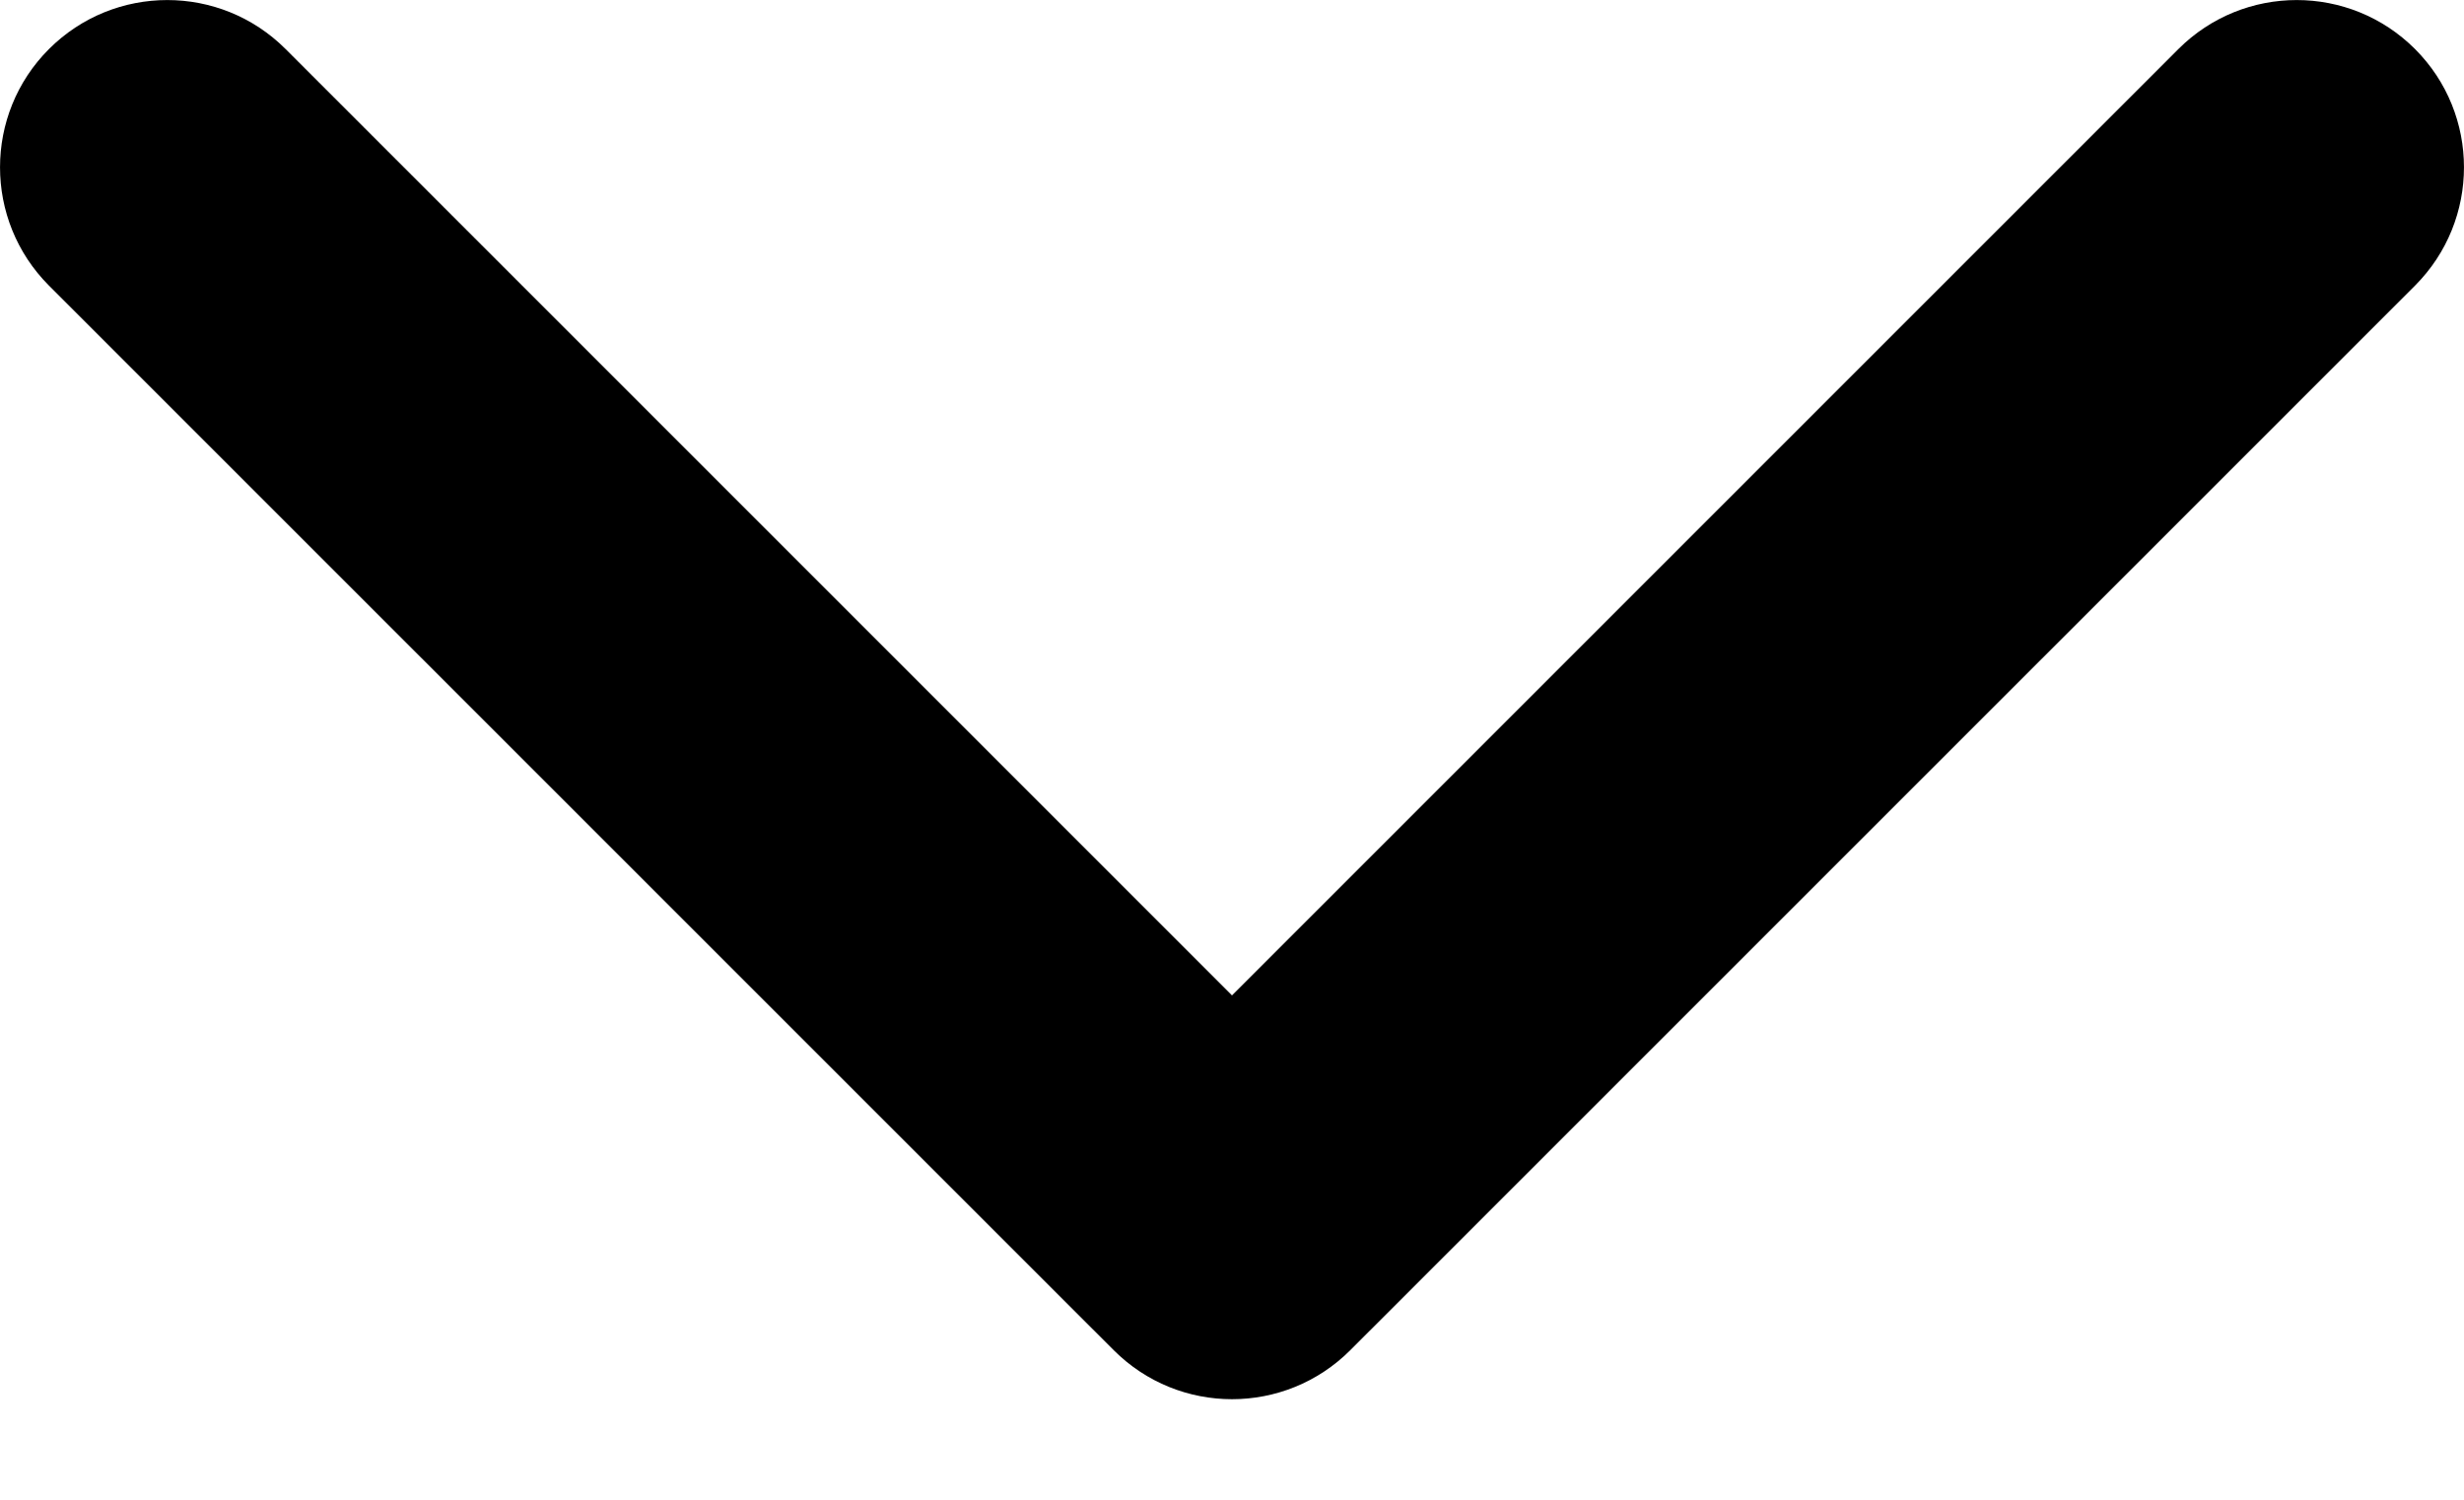 <svg width="23" height="14" viewBox="0 0 23 14" fill="none" xmlns="http://www.w3.org/2000/svg">
<path fill-rule="evenodd" clip-rule="evenodd" d="M22.543 2.666L12.604 12.604C11.994 13.214 11.006 13.214 10.396 12.604L0.457 2.666C-0.152 2.056 -0.152 1.067 0.457 0.458C1.067 -0.152 2.056 -0.152 2.666 0.458L11.5 9.292L20.334 0.458C20.944 -0.152 21.933 -0.152 22.543 0.458C23.152 1.067 23.152 2.056 22.543 2.666Z" fill="black"/>
</svg>
